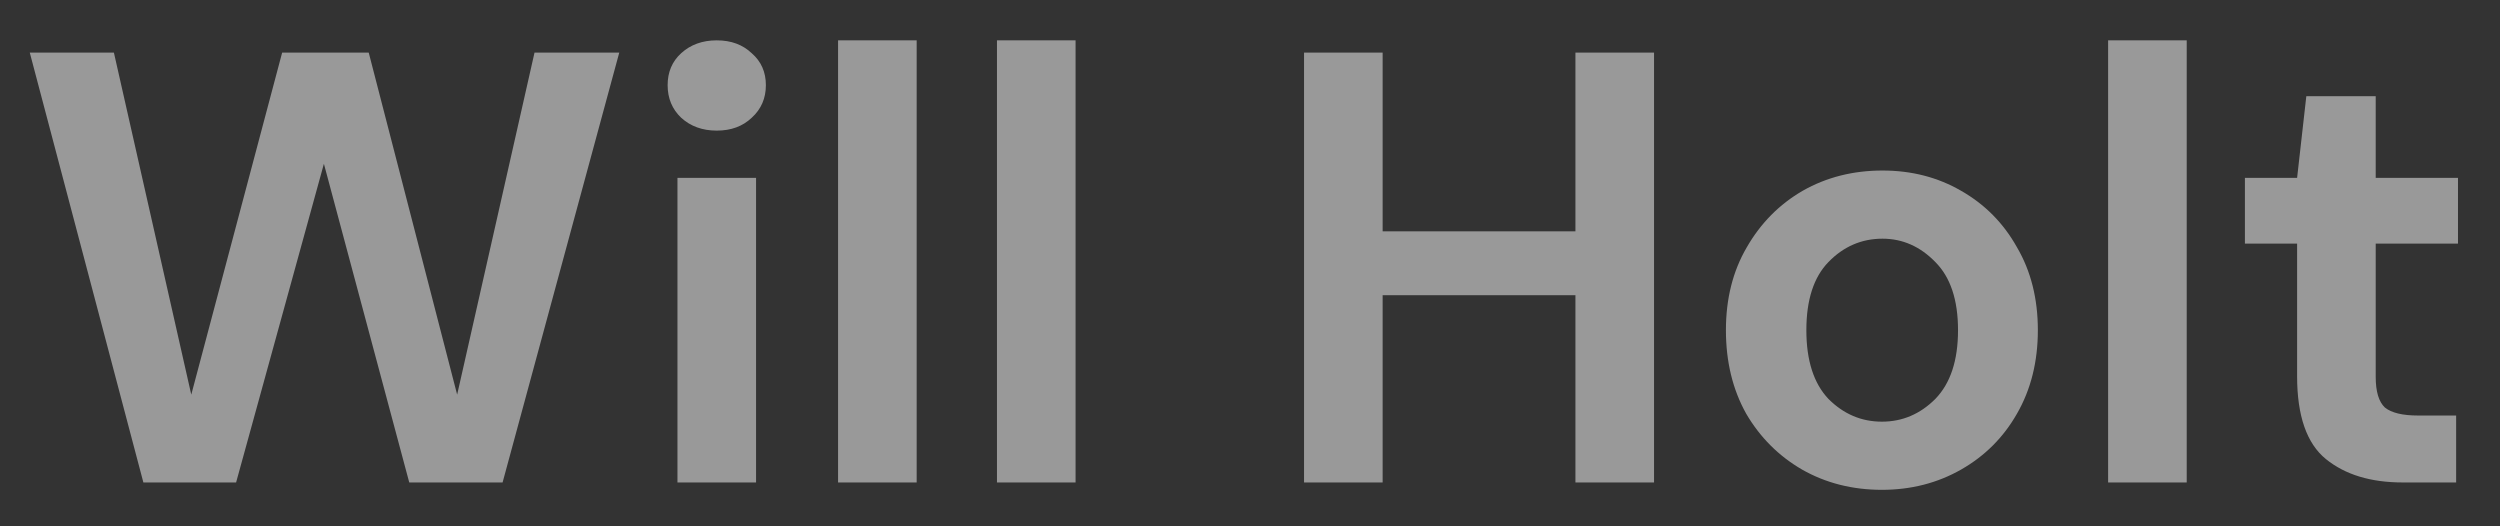<svg width="57" height="12" viewBox="0 0 57 12" fill="none" xmlns="http://www.w3.org/2000/svg">
<rect x="0" y="0" width="57" height="12" fill="#333333" stroke="none"/>
<path opacity="0.5" d="M3.269 11L0.679 1.2H2.597L4.361 8.998L6.433 1.2H8.407L10.423 8.998L12.187 1.2H14.119L11.459 11H9.331L7.385 3.734L5.383 11H3.269ZM16.342 2.978C16.015 2.978 15.745 2.88 15.53 2.684C15.325 2.488 15.222 2.241 15.222 1.942C15.222 1.643 15.325 1.401 15.53 1.214C15.745 1.018 16.015 0.92 16.342 0.92C16.669 0.92 16.934 1.018 17.14 1.214C17.355 1.401 17.462 1.643 17.462 1.942C17.462 2.241 17.355 2.488 17.14 2.684C16.934 2.88 16.669 2.978 16.342 2.978ZM15.446 11V4.056H17.238V11H15.446ZM19.108 11V0.92H20.9V11H19.108ZM22.731 11V0.92H24.523V11H22.731ZM29.732 11V1.2H31.524V5.274H35.92V1.2H37.712V11H35.92V6.73H31.524V11H29.732ZM42.907 11.168C42.235 11.168 41.628 11.014 41.087 10.706C40.555 10.398 40.13 9.973 39.813 9.432C39.505 8.881 39.351 8.247 39.351 7.528C39.351 6.809 39.51 6.179 39.827 5.638C40.144 5.087 40.569 4.658 41.101 4.35C41.642 4.042 42.249 3.888 42.921 3.888C43.584 3.888 44.181 4.042 44.713 4.35C45.254 4.658 45.679 5.087 45.987 5.638C46.304 6.179 46.463 6.809 46.463 7.528C46.463 8.247 46.304 8.881 45.987 9.432C45.679 9.973 45.254 10.398 44.713 10.706C44.172 11.014 43.57 11.168 42.907 11.168ZM42.907 9.614C43.374 9.614 43.78 9.441 44.125 9.096C44.47 8.741 44.643 8.219 44.643 7.528C44.643 6.837 44.47 6.319 44.125 5.974C43.78 5.619 43.378 5.442 42.921 5.442C42.445 5.442 42.034 5.619 41.689 5.974C41.353 6.319 41.185 6.837 41.185 7.528C41.185 8.219 41.353 8.741 41.689 9.096C42.034 9.441 42.44 9.614 42.907 9.614ZM48.065 11V0.92H49.857V11H48.065ZM54.782 11C54.054 11 53.471 10.823 53.032 10.468C52.594 10.113 52.374 9.483 52.374 8.578V5.554H51.184V4.056H52.374L52.584 2.194H54.166V4.056H56.042V5.554H54.166V8.592C54.166 8.928 54.236 9.161 54.376 9.292C54.526 9.413 54.778 9.474 55.132 9.474H56V11H54.782Z" fill="white"/>
</svg>
